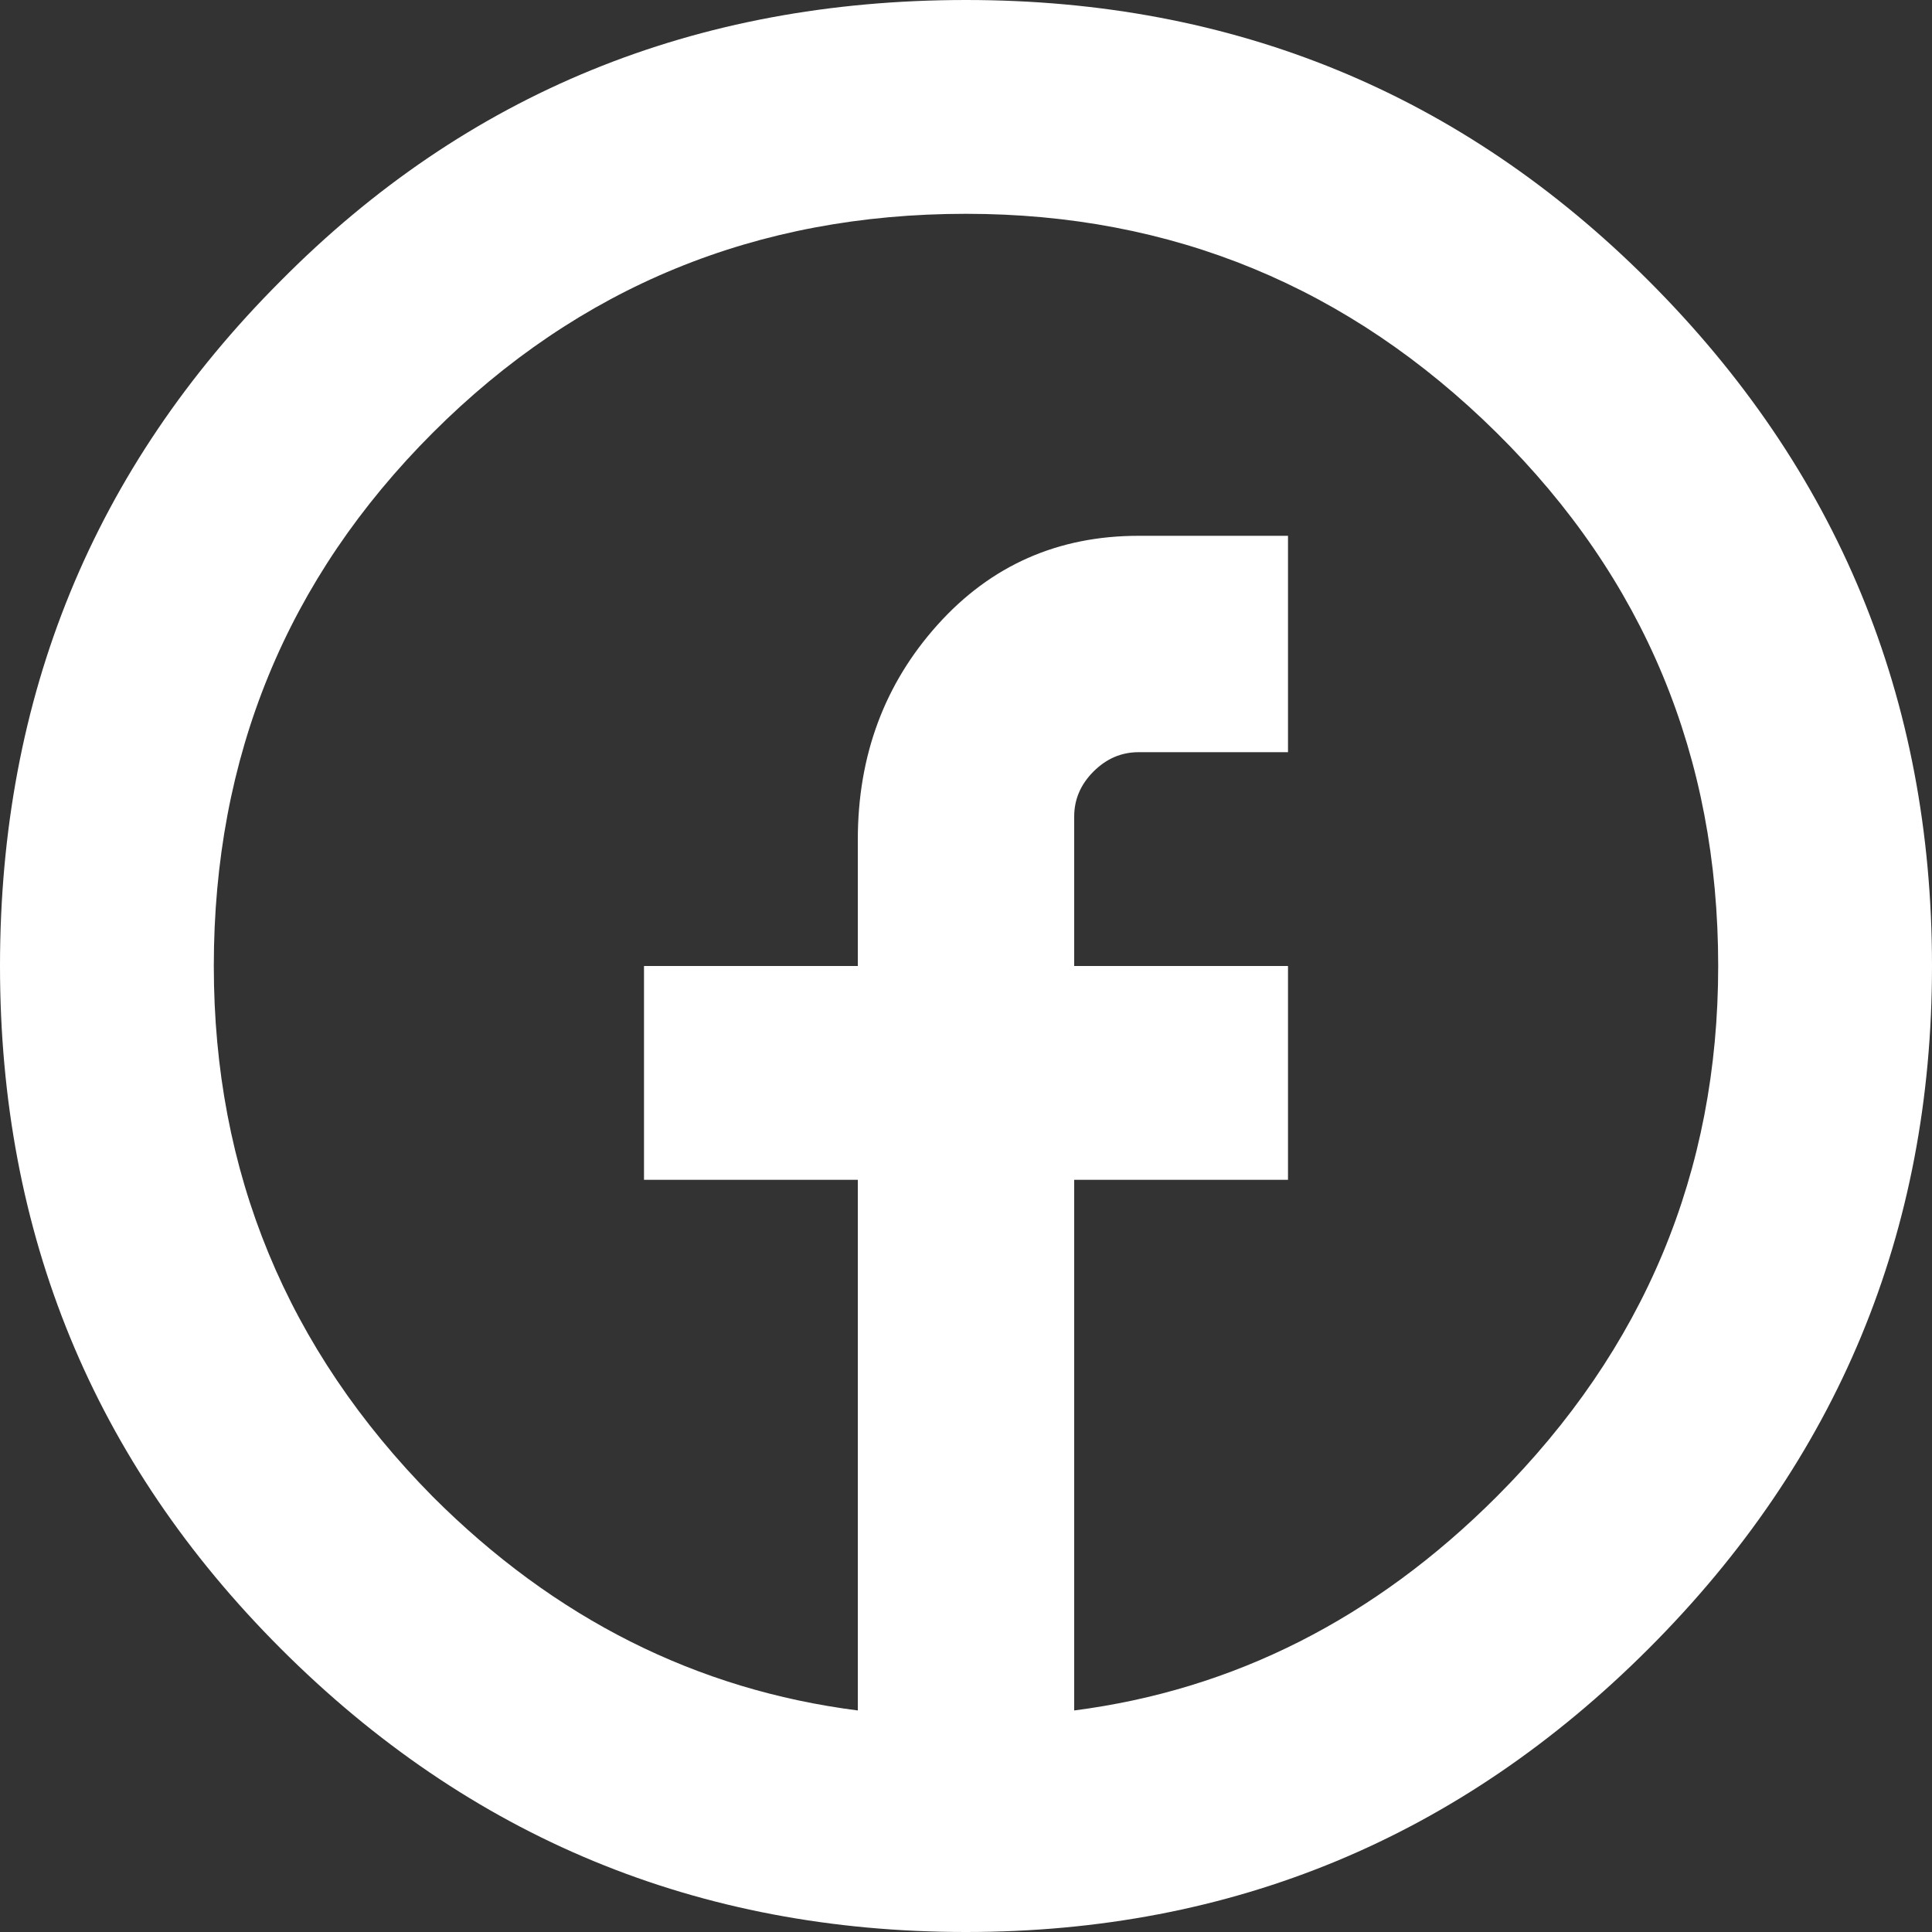 <svg width="30" height="30" viewBox="0 0 30 30" fill="none" xmlns="http://www.w3.org/2000/svg">
<rect x="0" y="0" width="30" height="30" fill="#333333" stroke="none"/>
<path d="M25.6 4.36C28.533 7.293 30 10.84 30 15C30 19.133 28.533 22.667 25.6 25.6C22.667 28.533 19.133 30 15 30C10.84 30 7.293 28.533 4.36 25.6C1.453 22.693 0 19.16 0 15C0 10.813 1.453 7.267 4.36 4.36C7.24 1.453 10.787 0 15 0C19.16 0 22.693 1.453 25.6 4.36ZM13.32 13.04C13.32 11.733 13.733 10.62 14.56 9.7C15.387 8.78 16.427 8.32 17.68 8.32H20V11.68H17.68C17.413 11.68 17.18 11.78 16.98 11.98C16.78 12.18 16.68 12.413 16.68 12.68V15H20V18.32H16.68V26.56C19.16 26.24 21.347 25.133 23.24 23.24C25.533 20.947 26.68 18.2 26.68 15C26.68 11.747 25.533 8.987 23.24 6.72C20.947 4.453 18.2 3.32 15 3.32C11.747 3.32 8.987 4.453 6.72 6.72C4.453 8.987 3.32 11.747 3.32 15C3.32 18.2 4.453 20.947 6.72 23.24C8.613 25.133 10.813 26.24 13.32 26.56V18.32H10V15H13.32V13.04Z" fill="white"/>
</svg>

